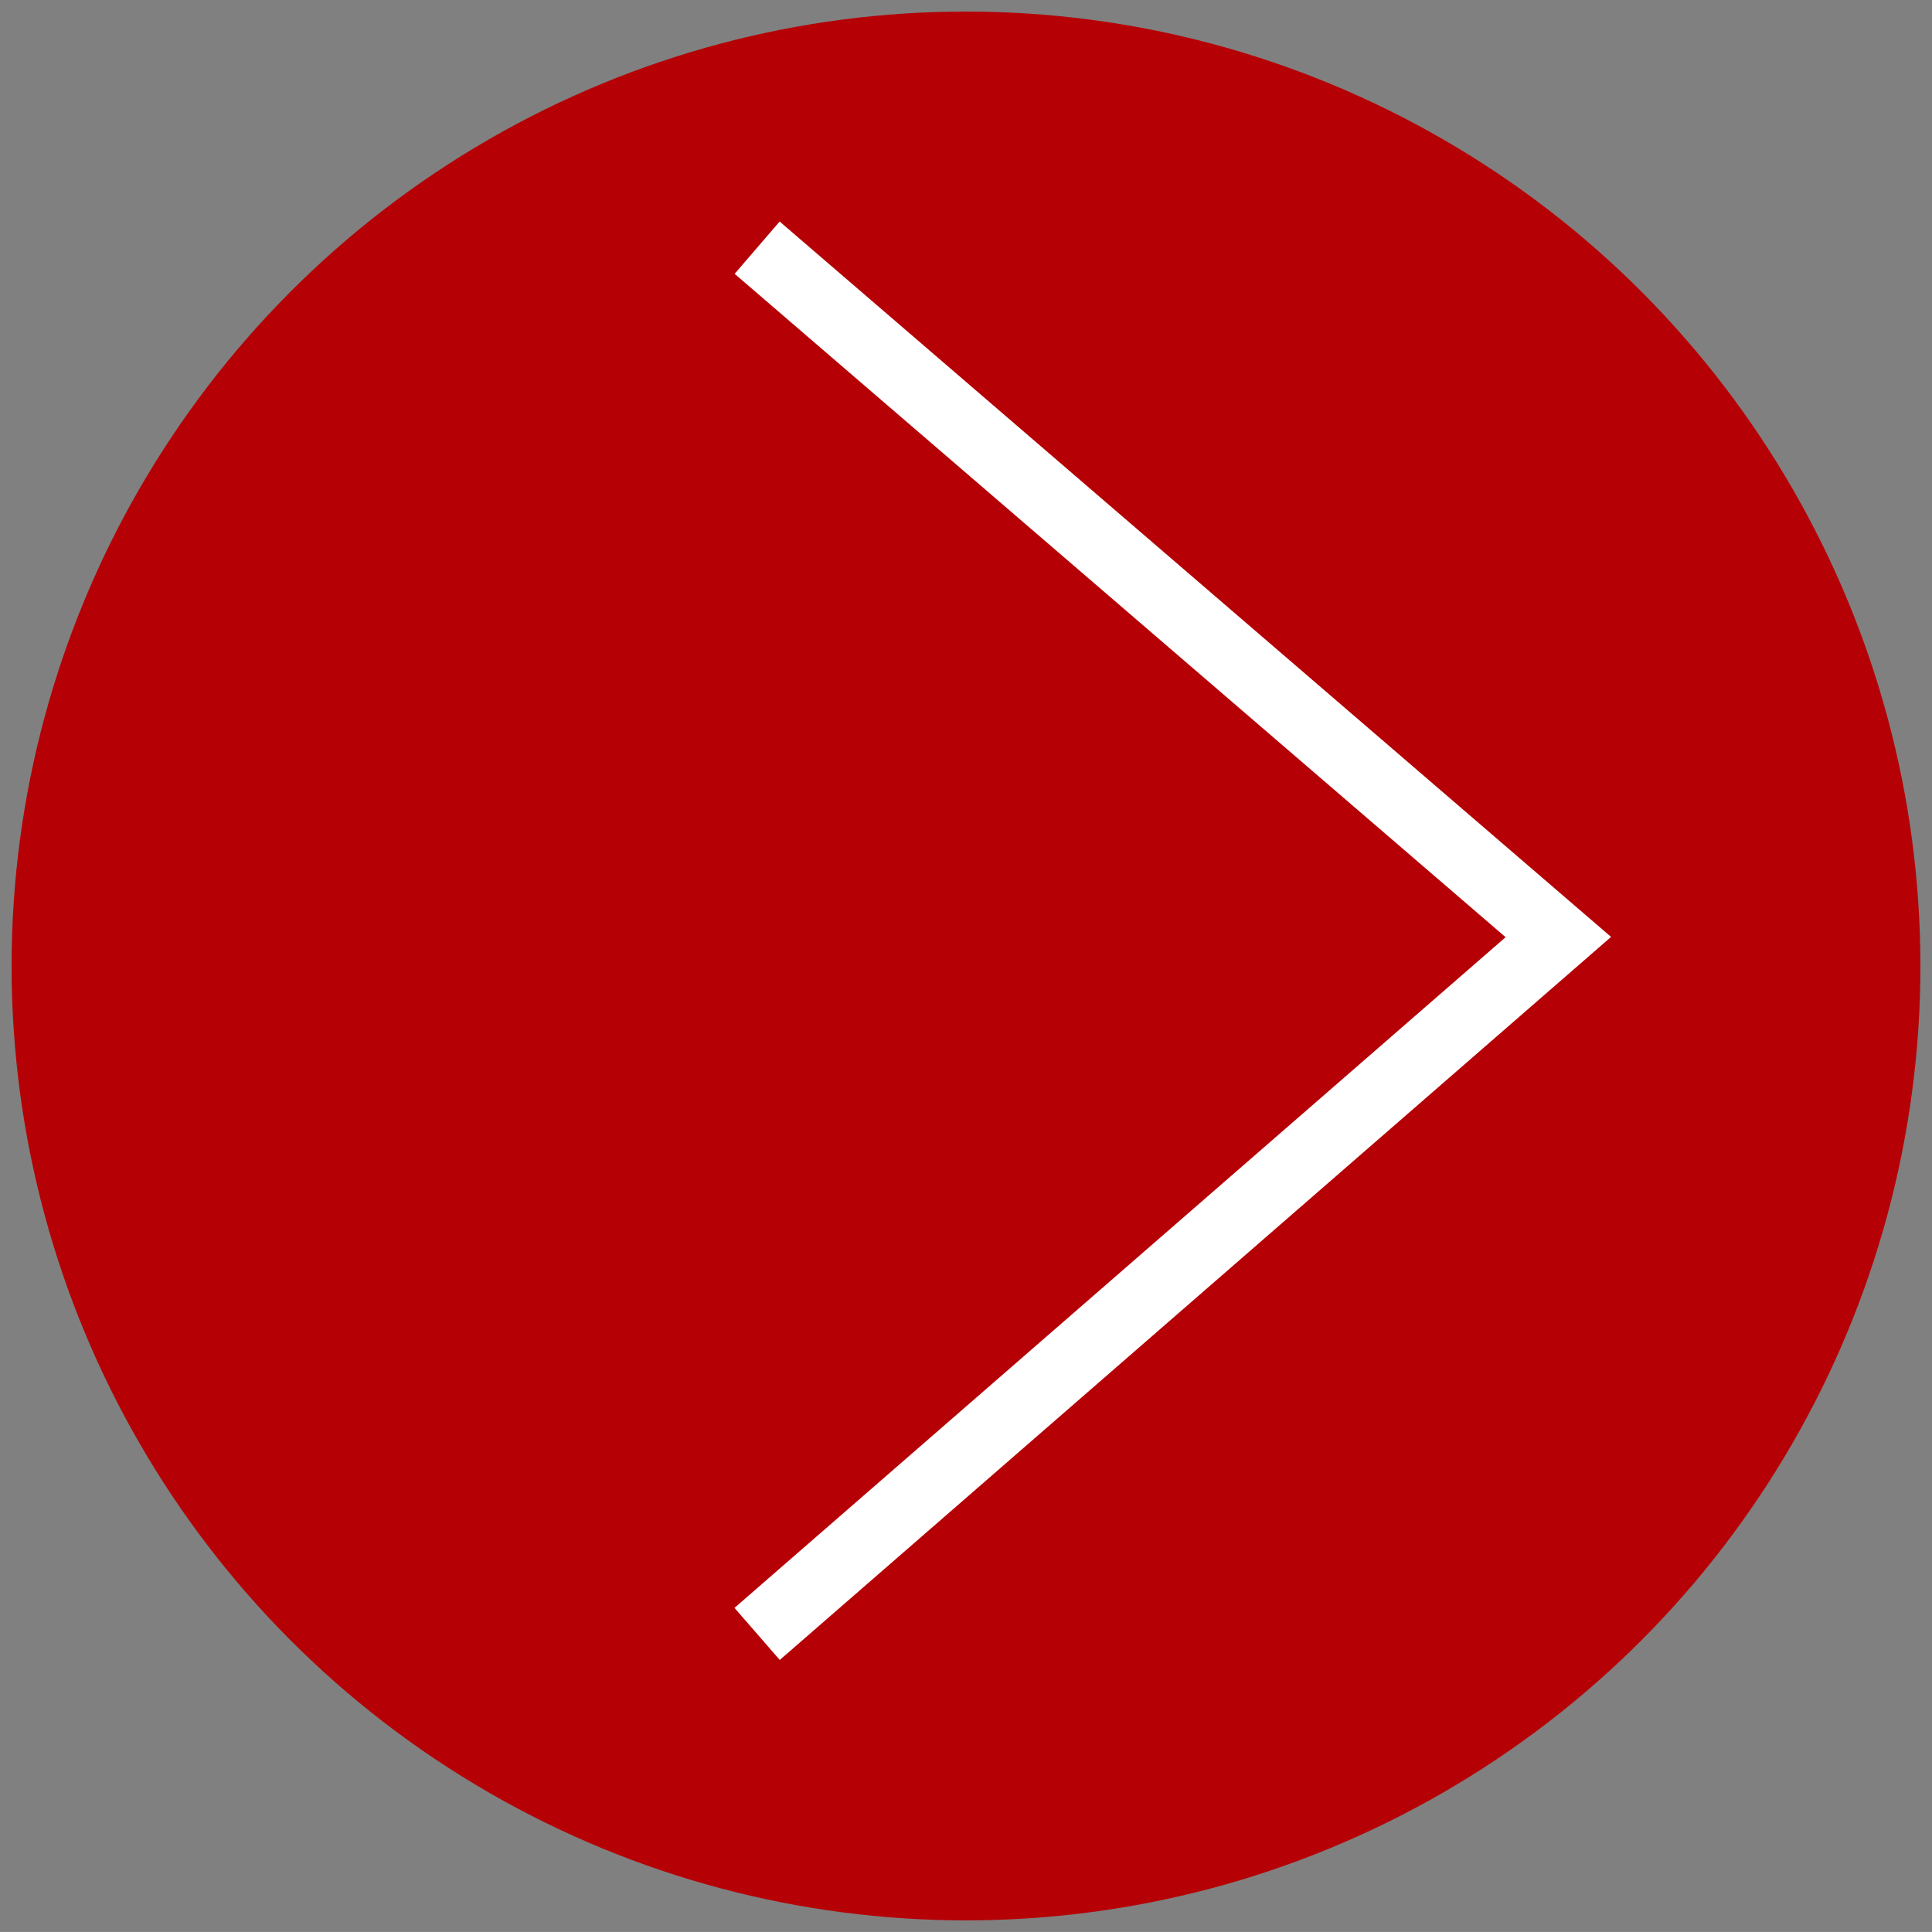 <?xml version="1.0" encoding="utf-8"?>
<!-- Generator: Adobe Illustrator 16.0.0, SVG Export Plug-In . SVG Version: 6.00 Build 0)  -->
<!DOCTYPE svg PUBLIC "-//W3C//DTD SVG 1.1//EN" "http://www.w3.org/Graphics/SVG/1.1/DTD/svg11.dtd">
<svg version="1.1" id="レイヤー_1" xmlns="http://www.w3.org/2000/svg" xmlns:xlink="http://www.w3.org/1999/xlink" x="0px"
	 y="0px" width="56px" height="55.998px" viewBox="0 0 56 55.998" enable-background="new 0 0 56 55.998" xml:space="preserve">
<rect x="0" y="0" width="56" height="55.998" fill="#808080" stroke="none"/>
<g>
	<circle fill="#B50005" cx="28" cy="27.999" r="27.664"/>
	<g>
		<path fill="none" stroke="#FFFFFF" stroke-width="2" stroke-miterlimit="10" d="M21.946,7.179l23.223,19.982L21.946,47.36"/>
	</g>
</g>
<g>
</g>
<g>
</g>
<g>
</g>
<g>
</g>
<g>
</g>
<g>
</g>
<g>
</g>
<g>
</g>
<g>
</g>
<g>
</g>
<g>
</g>
<g>
</g>
<g>
</g>
<g>
</g>
<g>
</g>
</svg>
